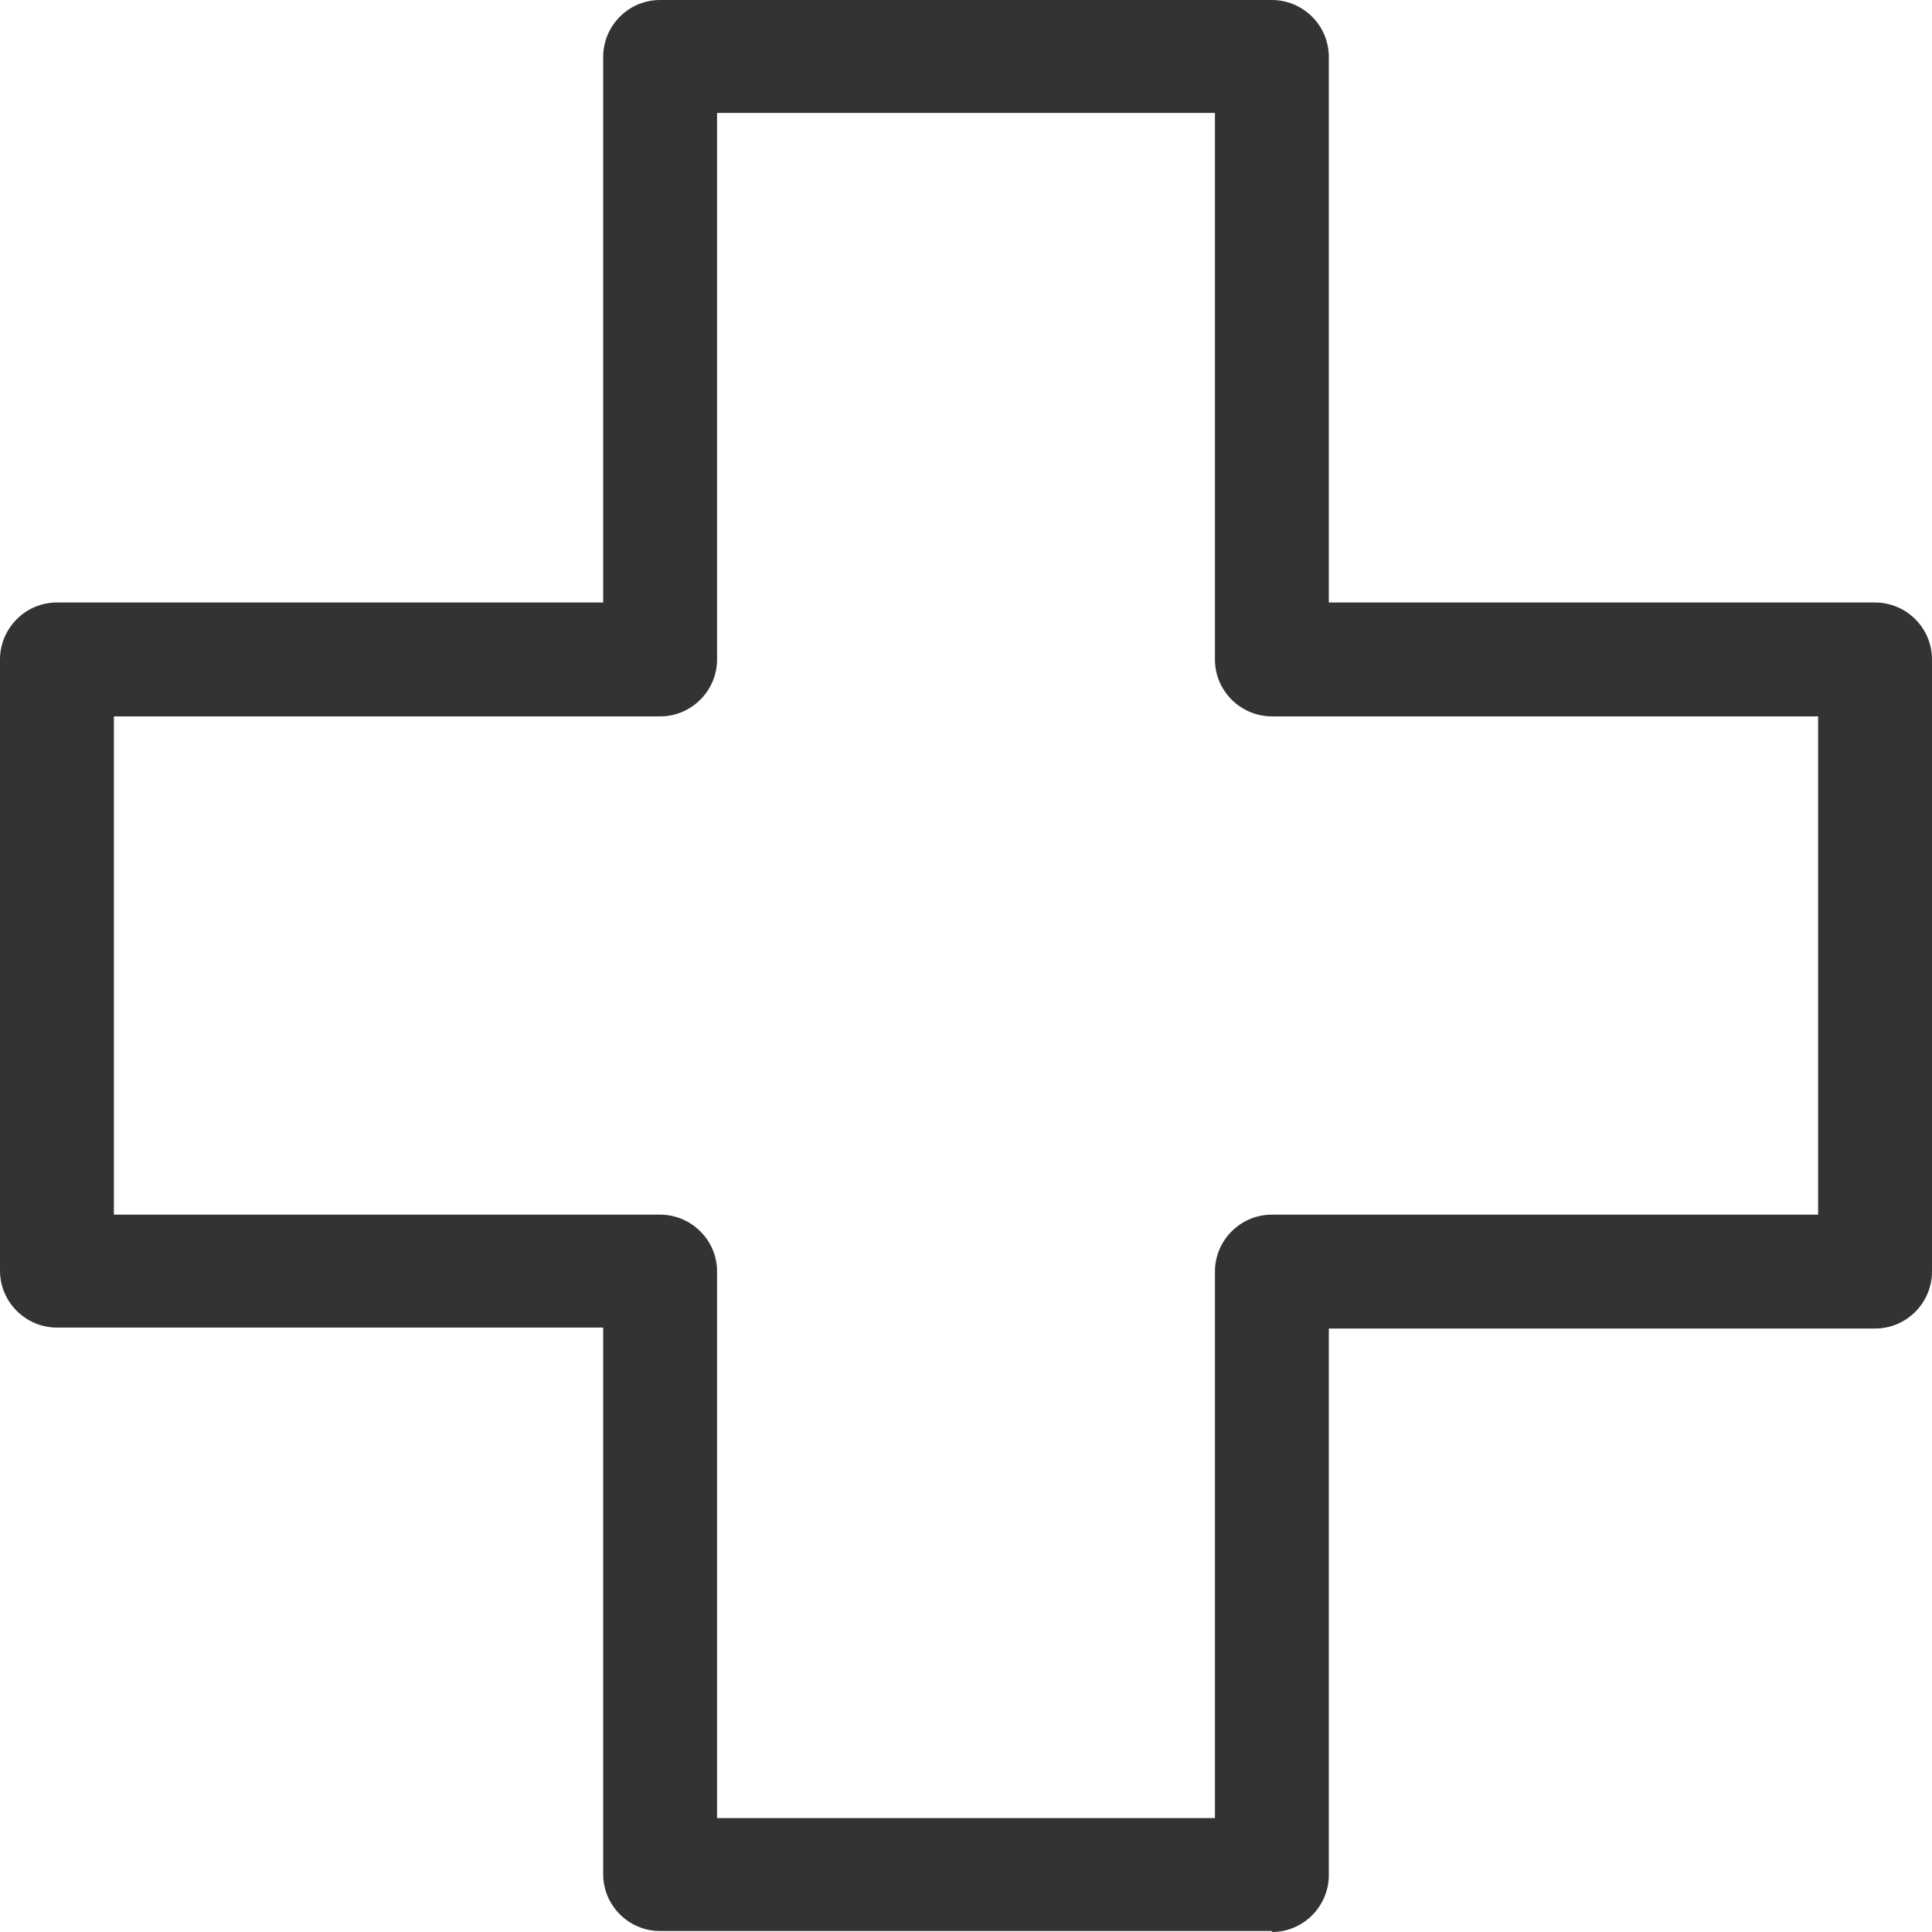 <svg width="20" height="20" viewBox="0 0 20 20" fill="none" xmlns="http://www.w3.org/2000/svg">
<path d="M13.167 19.99H6.833C6.513 19.99 6.244 19.73 6.244 19.4V13.743H0.589C0.27 13.743 0 13.483 0 13.153V6.827C0 6.507 0.26 6.237 0.589 6.237H6.244V0.59C6.244 0.27 6.503 0 6.833 0H13.167C13.486 0 13.756 0.26 13.756 0.59V6.237H19.411C19.73 6.237 20 6.497 20 6.827V13.163C20 13.483 19.74 13.753 19.411 13.753H13.756V19.41C13.756 19.73 13.496 20 13.167 20V19.99ZM7.423 18.821H12.577V13.163C12.577 12.844 12.837 12.574 13.167 12.574H18.821V7.416H13.167C12.847 7.416 12.577 7.156 12.577 6.827V1.169H7.423V6.827C7.423 7.146 7.163 7.416 6.833 7.416H1.179V12.574H6.833C7.153 12.574 7.423 12.834 7.423 13.163V18.821Z" fill="#333333"/>
</svg>

